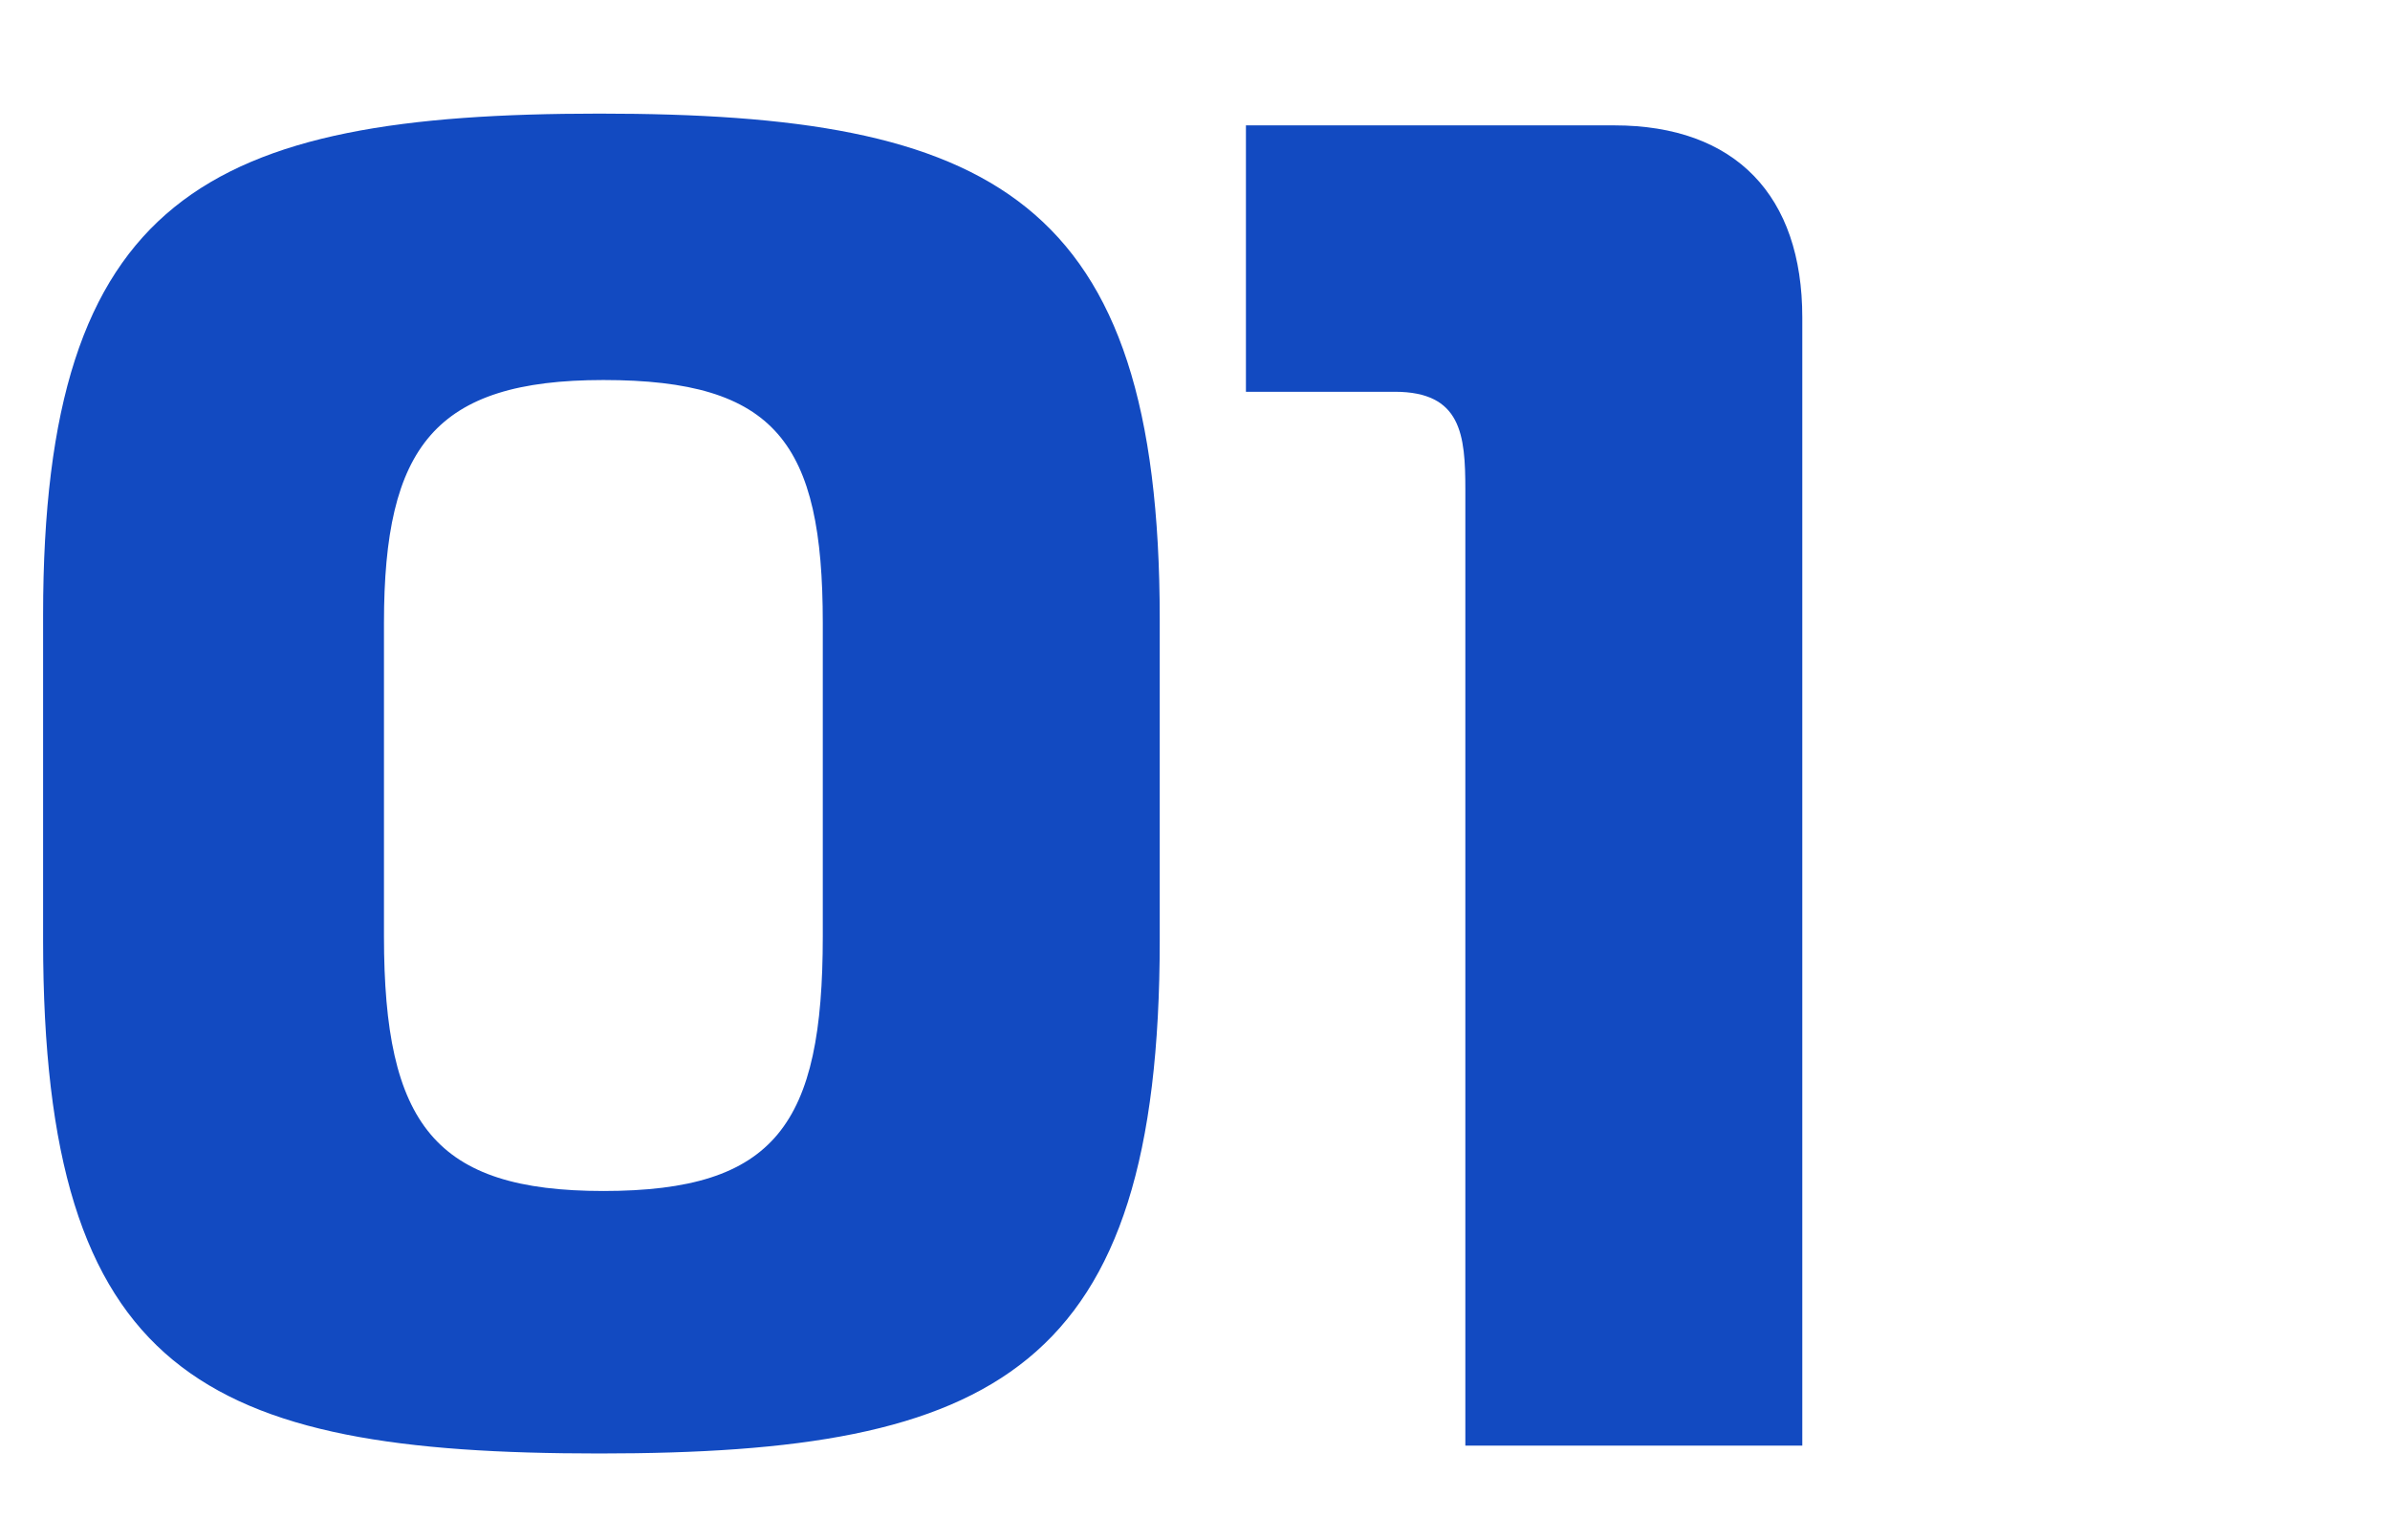 <svg xmlns="http://www.w3.org/2000/svg" xmlns:xlink="http://www.w3.org/1999/xlink" id="Livello_1" x="0px" y="0px" viewBox="0 0 61 39.3" style="enable-background:new 0 0 61 39.3;" xml:space="preserve"><style type="text/css">	.st0{enable-background:new    ;}	.st1{fill:#124AC1;}</style><g class="st0">	<path class="st1" d="M29.6,15.8V24c0,11-4.2,13.1-14.3,13.1S1.1,35.1,1.1,24v-8.3C1.1,5,5.3,2.9,15.3,2.9S29.6,5,29.6,15.8z   M21,23.9v-8c0-4.6-1.2-6.2-5.6-6.2c-4.3,0-5.6,1.7-5.6,6.2v8c0,4.8,1.3,6.5,5.6,6.5C19.8,30.4,21,28.7,21,23.9z"></path>	<path class="st1" d="M37.4,12.5c0-1.4-0.1-2.5-1.8-2.5h-3.8V3.2h9.4C44.3,3.2,46,5,46,8.1v28.8h-8.6V12.5z"></path></g></svg>